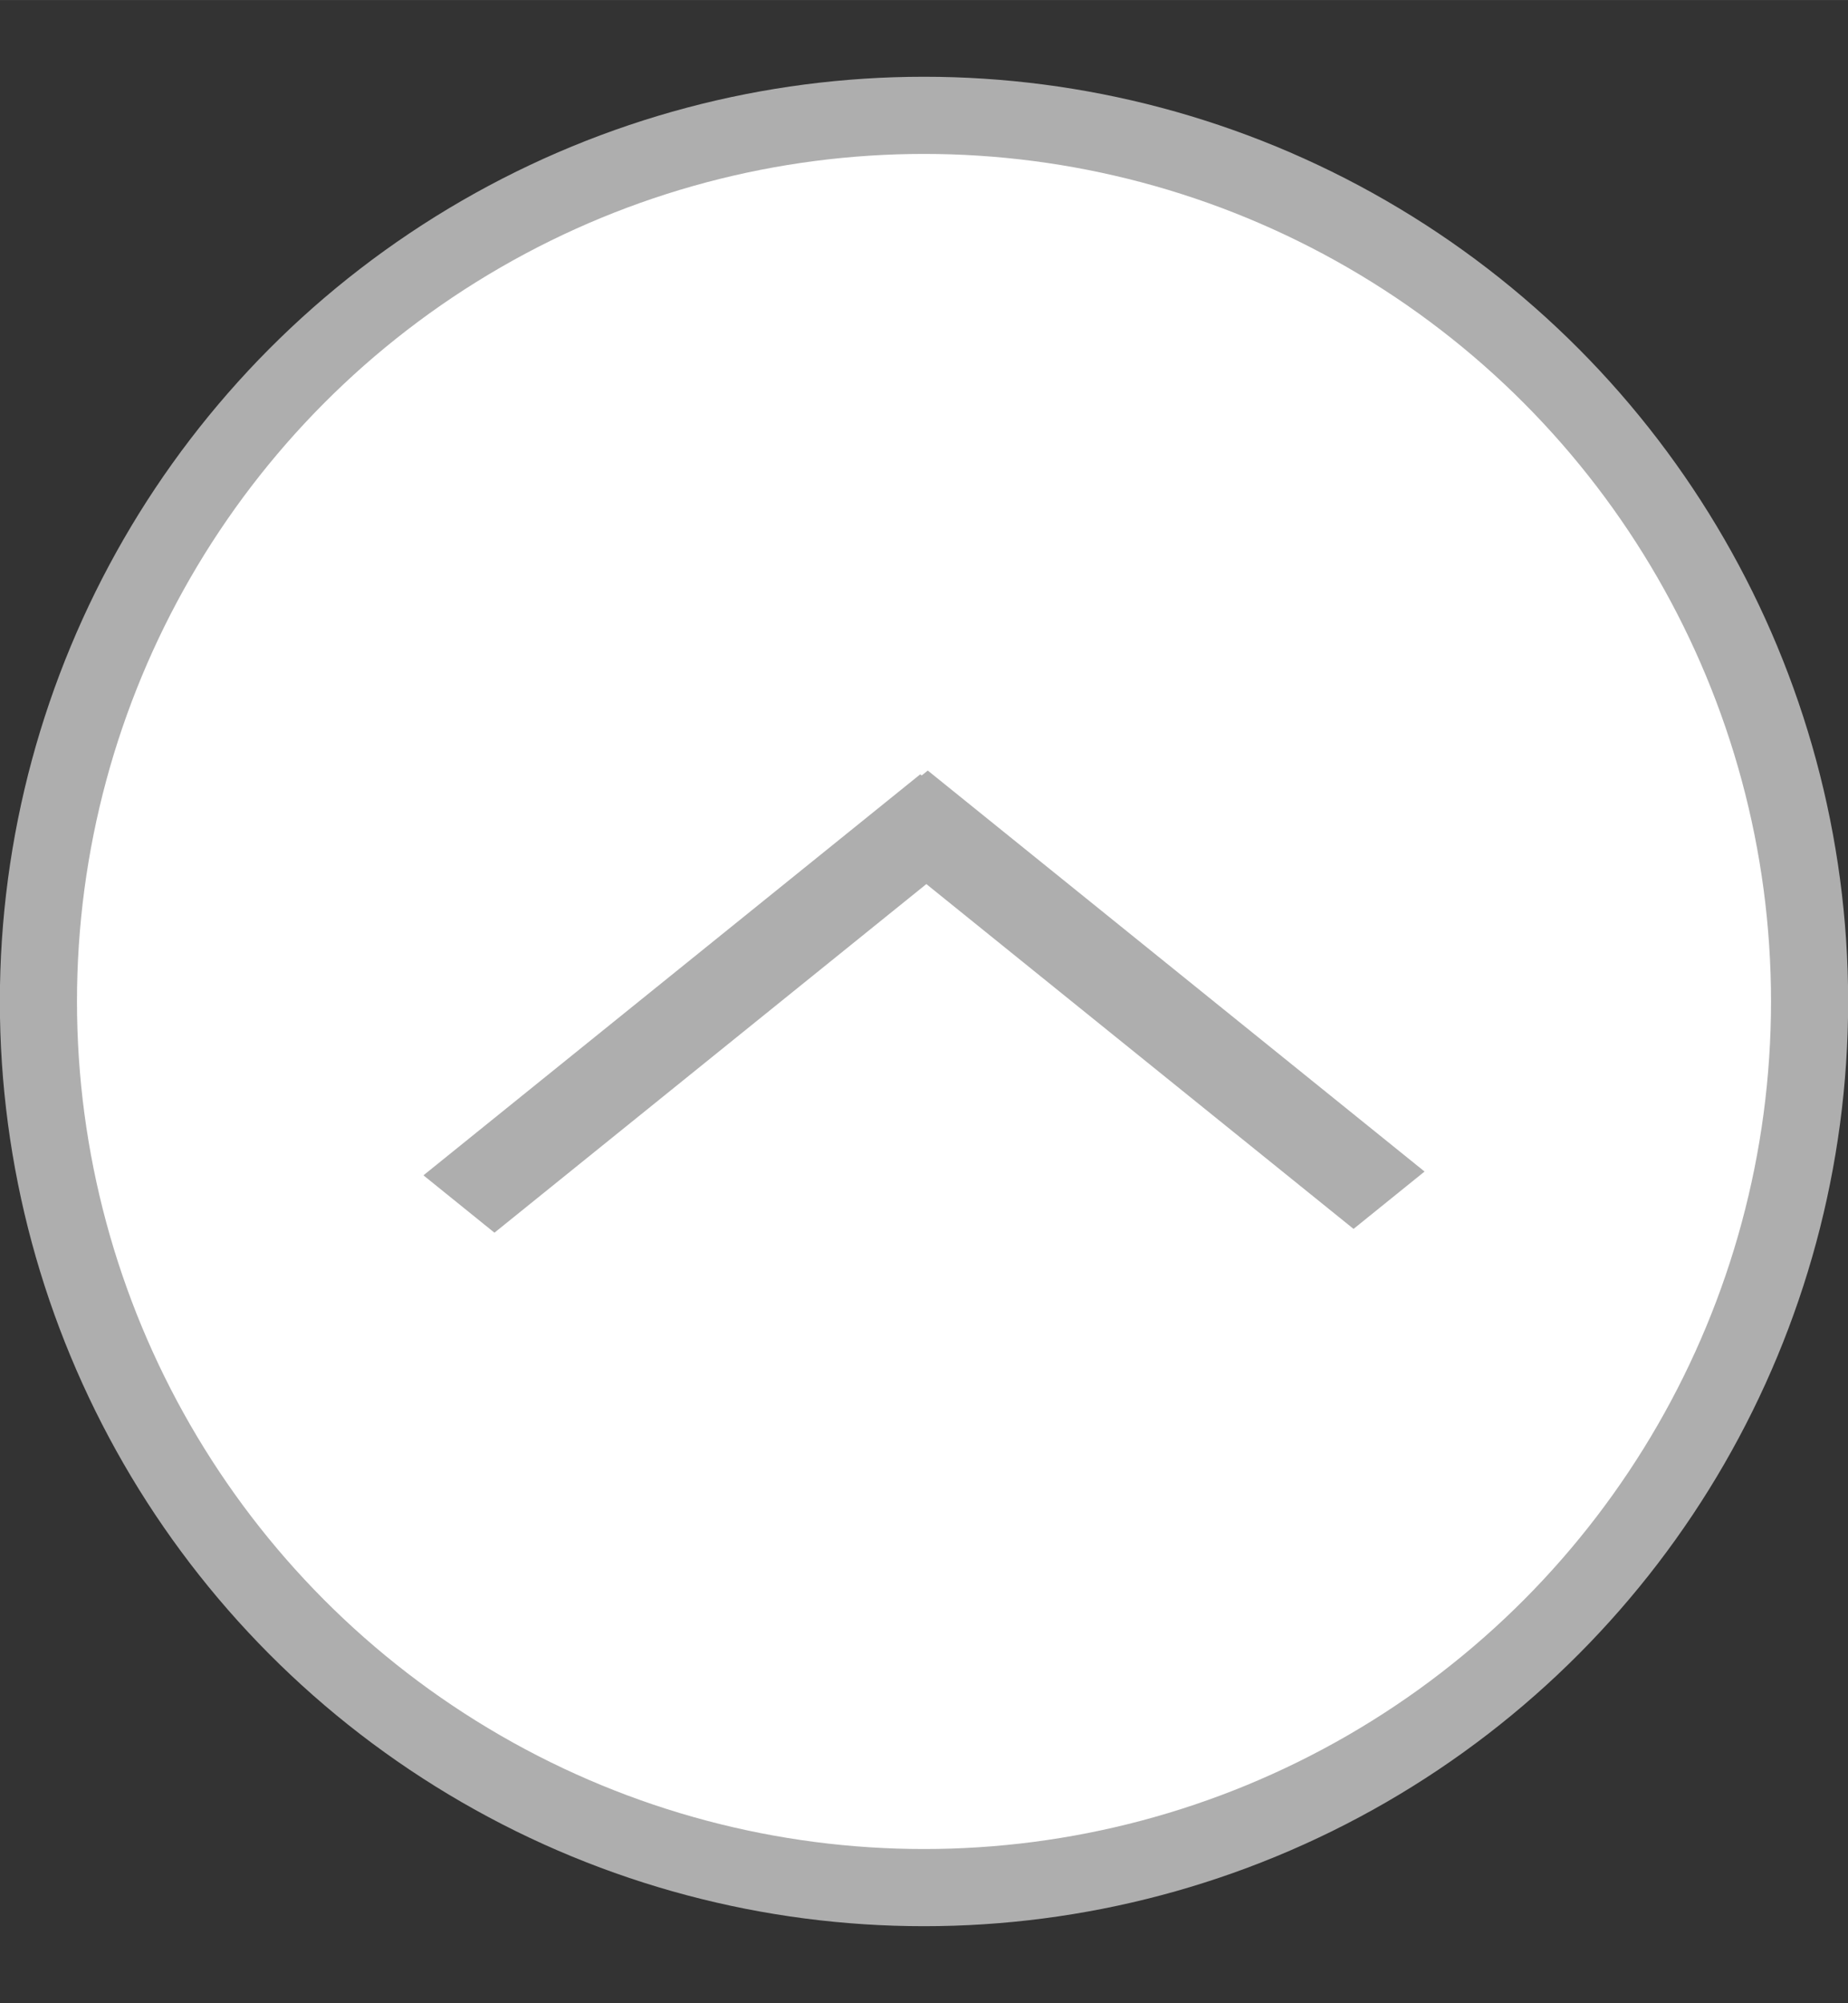 <?xml version="1.0" encoding="UTF-8"?>
<svg id="bitmap:24-32" width="24" height="26" version="1.1" viewBox="0 0 6.35 6.879" xmlns="http://www.w3.org/2000/svg">
 <rect x="0" y="0" width="6.35" height="6.879" fill="#333333" stroke="none"/>
 <ellipse cx="3.175" cy="3.439" rx="3.043" ry="3.043" fill="#fff" stroke="#aeaeae" stroke-width=".265"/>
 <path d="m4.895 4.023-1.707-1.377-0.244 0.197 1.707 1.377z" fill="#aeaeae" stroke-width="1"/>
 <path d="m1.699 4.233 1.707-1.377-0.244-0.197-1.707 1.377z" fill="#aeaeae" stroke-width="1"/>
</svg>
